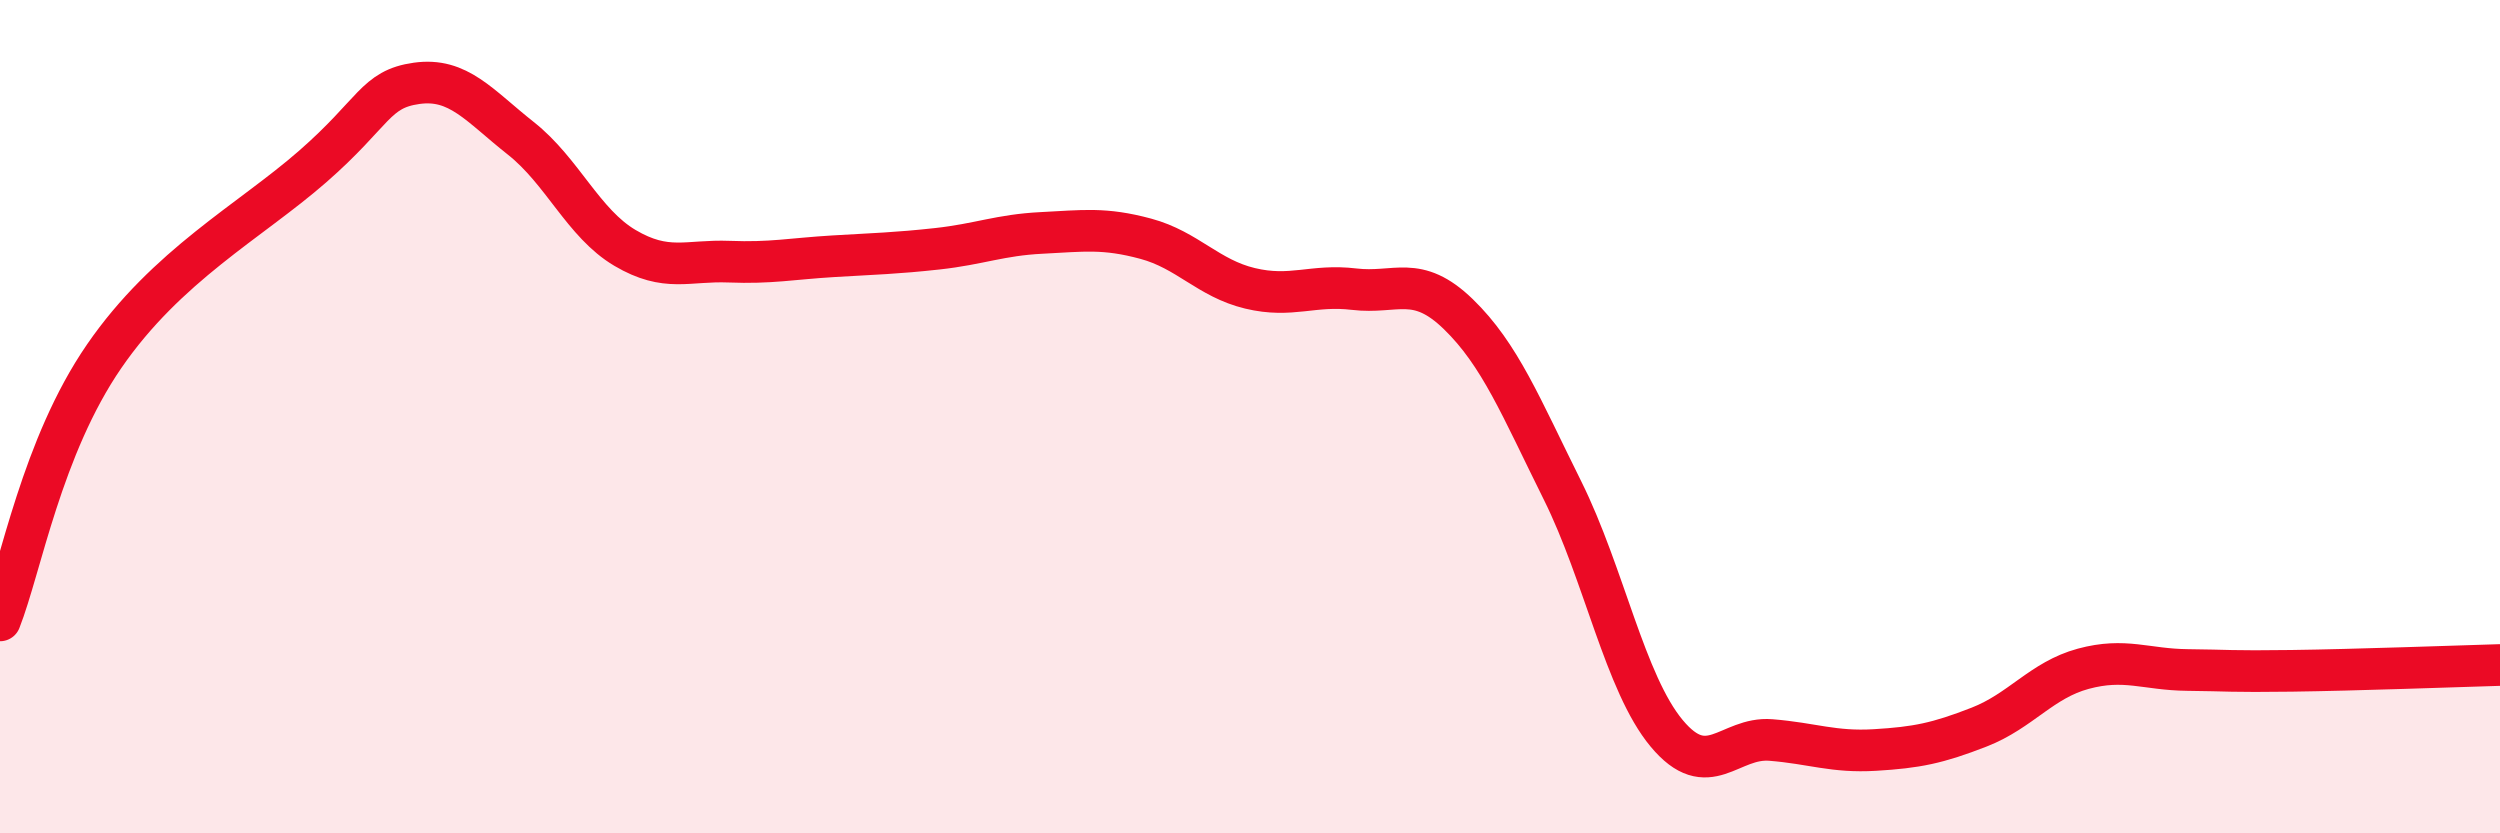 
    <svg width="60" height="20" viewBox="0 0 60 20" xmlns="http://www.w3.org/2000/svg">
      <path
        d="M 0,14.89 C 0.5,13.62 1,10.73 2.5,8.55 C 4,6.37 6,5.31 7.5,4 C 9,2.69 9,2.14 10,2 C 11,1.86 11.5,2.53 12.5,3.32 C 13.5,4.11 14,5.36 15,5.95 C 16,6.54 16.5,6.24 17.5,6.28 C 18.5,6.32 19,6.21 20,6.15 C 21,6.09 21.5,6.08 22.5,5.97 C 23.5,5.86 24,5.64 25,5.59 C 26,5.54 26.5,5.46 27.5,5.73 C 28.5,6 29,6.68 30,6.92 C 31,7.16 31.5,6.82 32.5,6.94 C 33.5,7.06 34,6.57 35,7.54 C 36,8.51 36.5,9.76 37.5,11.77 C 38.5,13.78 39,16.4 40,17.6 C 41,18.8 41.5,17.68 42.5,17.76 C 43.5,17.84 44,18.06 45,18 C 46,17.94 46.5,17.84 47.5,17.45 C 48.5,17.06 49,16.32 50,16.05 C 51,15.78 51.5,16.07 52.5,16.08 C 53.5,16.09 53.5,16.12 55,16.1 C 56.5,16.08 59,15.99 60,15.96L60 20L0 20Z"
        fill="#EB0A25"
        opacity="0.1"
        stroke-linecap="round"
        stroke-linejoin="round"
      />
      <path
        d="M 0,14.89 C 0.5,13.62 1,10.73 2.5,8.55 C 4,6.37 6,5.31 7.5,4 C 9,2.69 9,2.14 10,2 C 11,1.86 11.5,2.53 12.5,3.32 C 13.5,4.11 14,5.36 15,5.95 C 16,6.54 16.5,6.24 17.5,6.28 C 18.5,6.32 19,6.21 20,6.15 C 21,6.09 21.5,6.08 22.5,5.97 C 23.5,5.86 24,5.64 25,5.59 C 26,5.54 26.5,5.46 27.5,5.73 C 28.5,6 29,6.68 30,6.92 C 31,7.16 31.5,6.82 32.5,6.94 C 33.5,7.06 34,6.57 35,7.54 C 36,8.51 36.5,9.76 37.5,11.77 C 38.5,13.78 39,16.4 40,17.6 C 41,18.8 41.5,17.68 42.5,17.76 C 43.5,17.84 44,18.06 45,18 C 46,17.94 46.5,17.84 47.5,17.45 C 48.5,17.06 49,16.32 50,16.05 C 51,15.78 51.5,16.07 52.5,16.08 C 53.5,16.09 53.5,16.12 55,16.1 C 56.5,16.08 59,15.99 60,15.96"
        stroke="#EB0A25"
        stroke-width="1"
        fill="none"
        stroke-linecap="round"
        stroke-linejoin="round"
      />
    </svg>
  